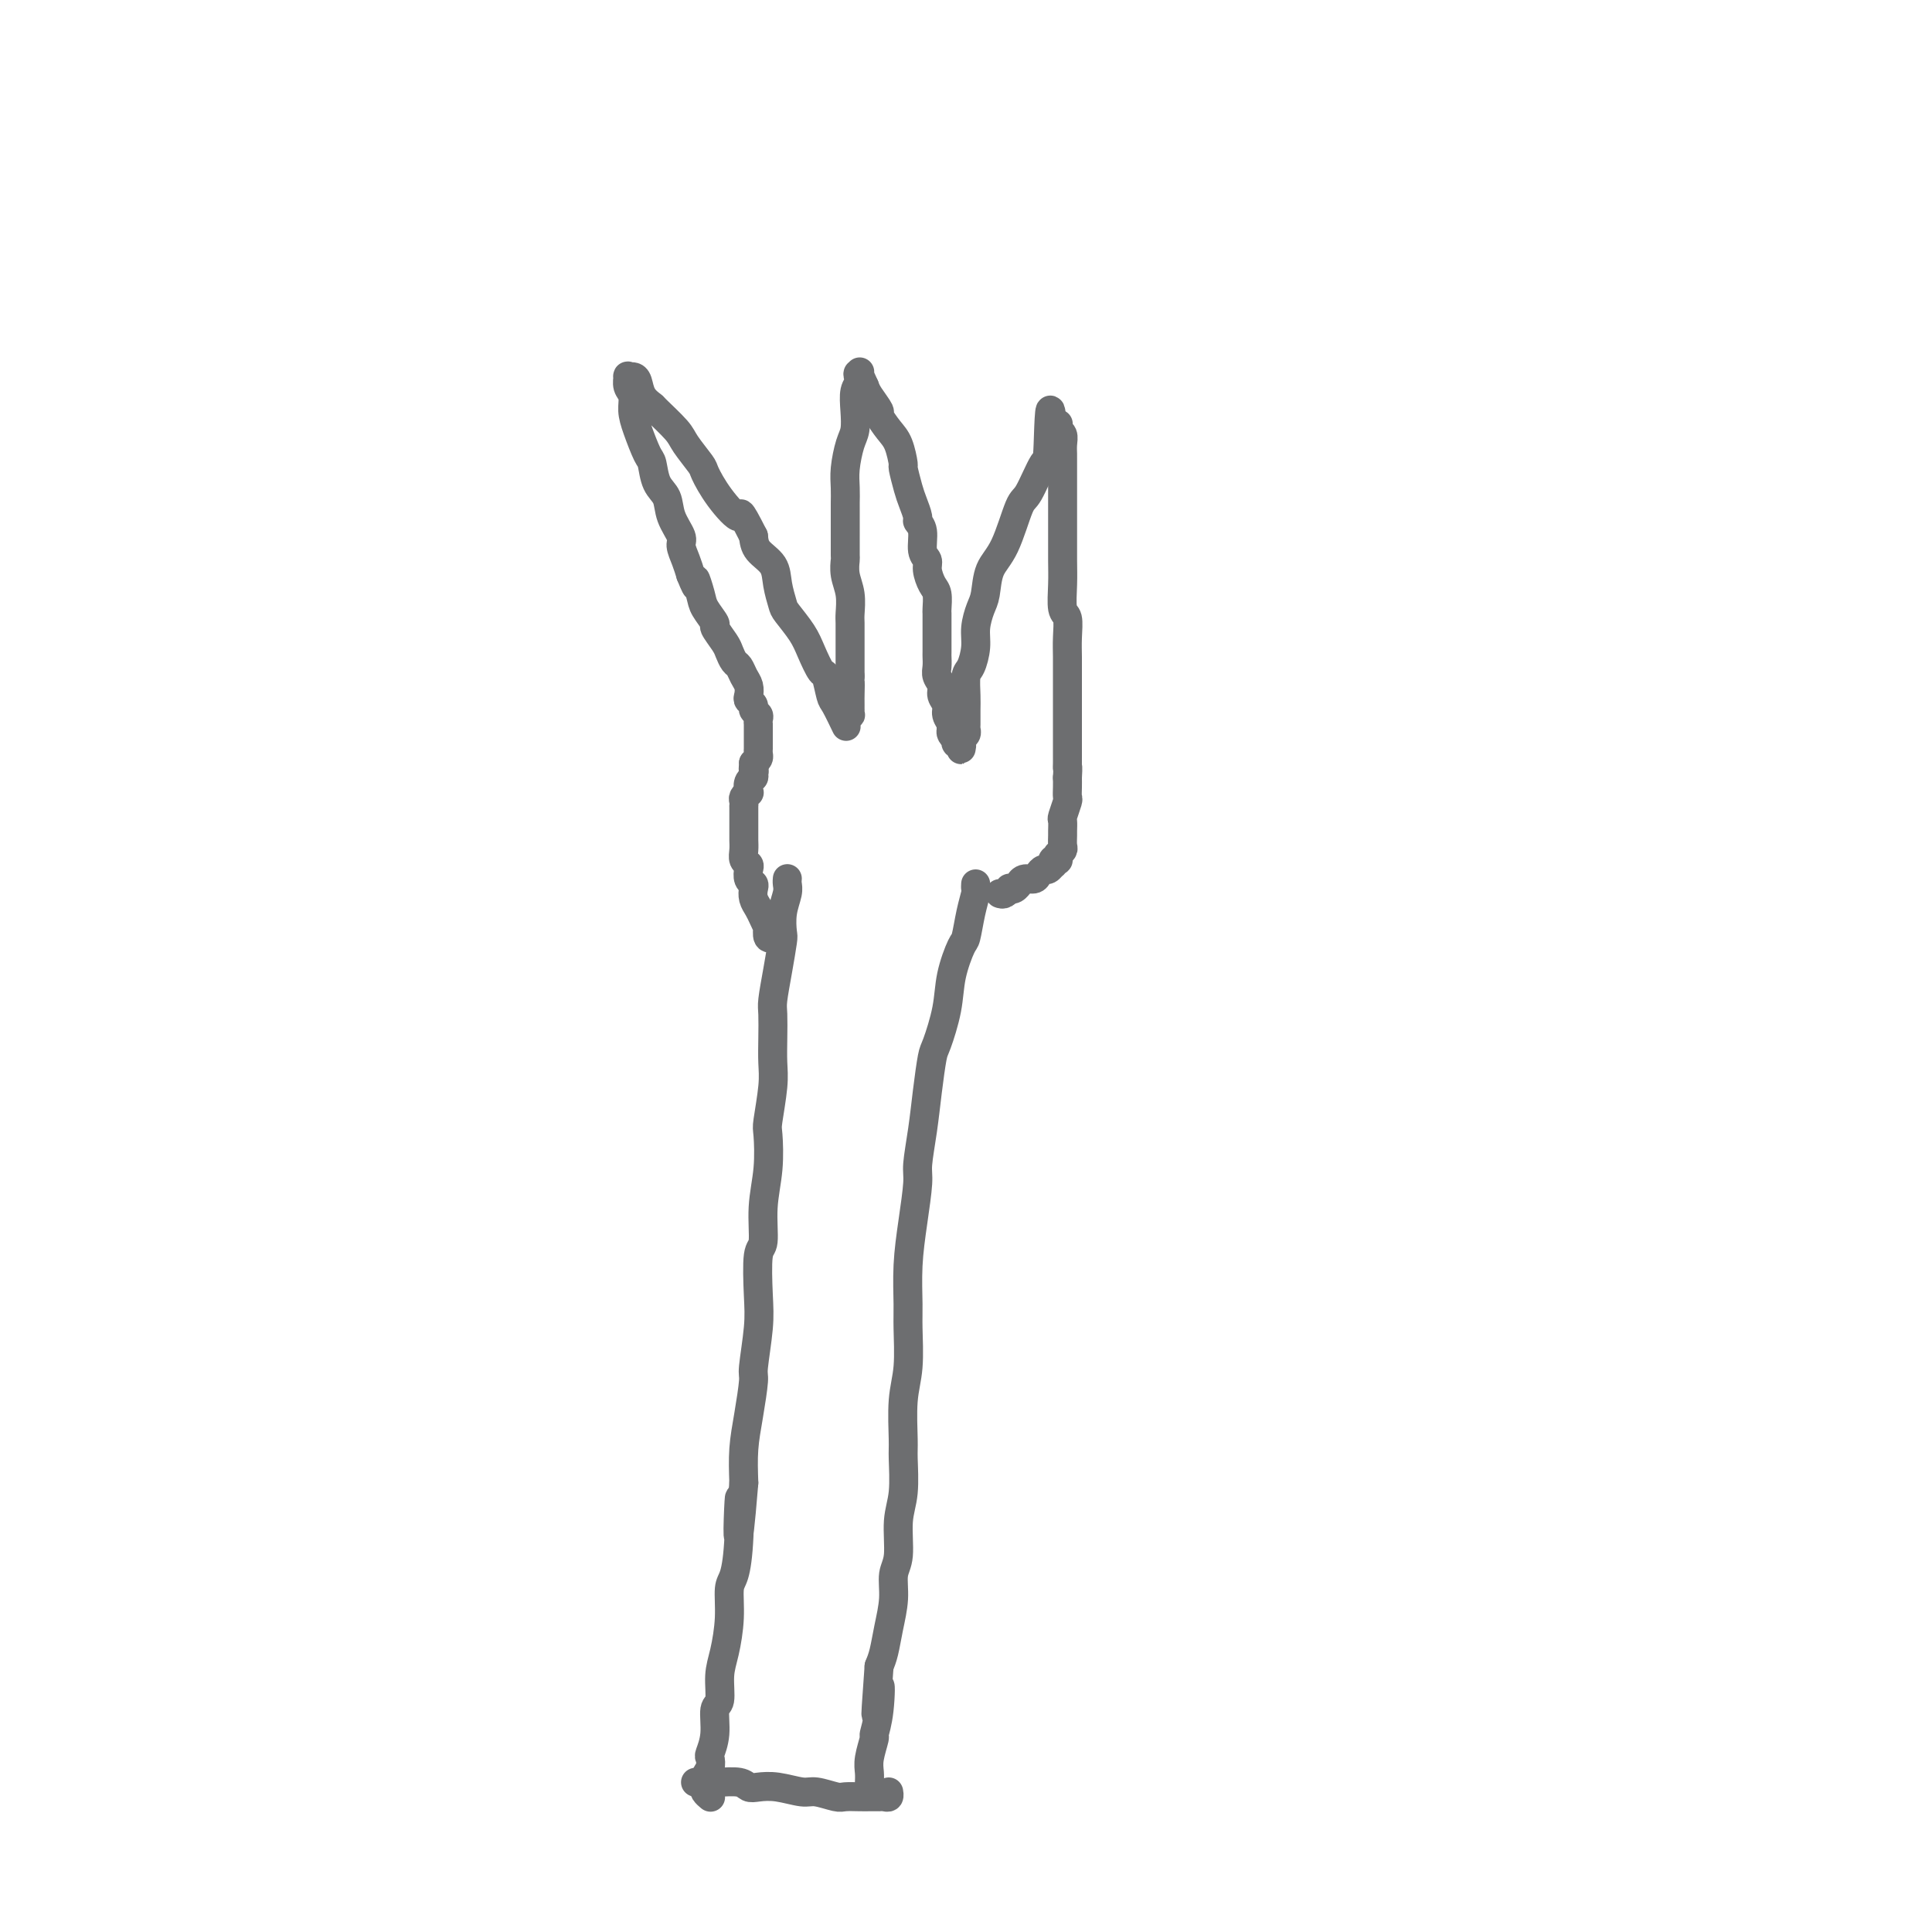 <svg viewBox='0 0 400 400' version='1.1' xmlns='http://www.w3.org/2000/svg' xmlns:xlink='http://www.w3.org/1999/xlink'><g fill='none' stroke='#6D6E70' stroke-width='6' stroke-linecap='round' stroke-linejoin='round'><path d='M163,182c0.008,-0.077 0.016,-0.154 0,0c-0.016,0.154 -0.056,0.538 0,1c0.056,0.462 0.208,1.003 0,2c-0.208,0.997 -0.778,2.452 -1,4c-0.222,1.548 -0.098,3.189 0,4c0.098,0.811 0.170,0.792 0,2c-0.170,1.208 -0.582,3.642 -1,6c-0.418,2.358 -0.843,4.640 -1,6c-0.157,1.360 -0.046,1.797 0,3c0.046,1.203 0.026,3.172 0,5c-0.026,1.828 -0.058,3.515 0,5c0.058,1.485 0.208,2.768 0,5c-0.208,2.232 -0.773,5.415 -1,7c-0.227,1.585 -0.117,1.574 0,3c0.117,1.426 0.241,4.288 0,7c-0.241,2.712 -0.848,5.274 -1,8c-0.152,2.726 0.152,5.617 0,7c-0.152,1.383 -0.758,1.259 -1,3c-0.242,1.741 -0.120,5.349 0,8c0.120,2.651 0.239,4.345 0,7c-0.239,2.655 -0.835,6.269 -1,8c-0.165,1.731 0.100,1.577 0,3c-0.100,1.423 -0.565,4.421 -1,7c-0.435,2.579 -0.838,4.737 -1,7c-0.162,2.263 -0.081,4.632 0,7'/><path d='M154,307c-1.630,19.941 -1.207,7.293 -1,4c0.207,-3.293 0.196,2.769 0,7c-0.196,4.231 -0.578,6.633 -1,8c-0.422,1.367 -0.882,1.701 -1,3c-0.118,1.299 0.108,3.563 0,6c-0.108,2.437 -0.550,5.046 -1,7c-0.450,1.954 -0.909,3.252 -1,5c-0.091,1.748 0.186,3.945 0,5c-0.186,1.055 -0.833,0.968 -1,2c-0.167,1.032 0.148,3.182 0,5c-0.148,1.818 -0.757,3.303 -1,4c-0.243,0.697 -0.119,0.606 0,1c0.119,0.394 0.232,1.272 0,2c-0.232,0.728 -0.808,1.306 -1,2c-0.192,0.694 0.000,1.506 0,2c-0.000,0.494 -0.192,0.672 0,1c0.192,0.328 0.769,0.808 1,1c0.231,0.192 0.115,0.096 0,0'/><path d='M202,183c-0.023,0.392 -0.047,0.784 0,1c0.047,0.216 0.163,0.257 0,1c-0.163,0.743 -0.606,2.187 -1,4c-0.394,1.813 -0.739,3.995 -1,5c-0.261,1.005 -0.437,0.832 -1,2c-0.563,1.168 -1.513,3.678 -2,6c-0.487,2.322 -0.511,4.456 -1,7c-0.489,2.544 -1.441,5.497 -2,7c-0.559,1.503 -0.723,1.557 -1,3c-0.277,1.443 -0.665,4.276 -1,7c-0.335,2.724 -0.615,5.337 -1,8c-0.385,2.663 -0.874,5.374 -1,7c-0.126,1.626 0.109,2.167 0,4c-0.109,1.833 -0.564,4.957 -1,8c-0.436,3.043 -0.853,6.004 -1,9c-0.147,2.996 -0.025,6.028 0,8c0.025,1.972 -0.046,2.884 0,5c0.046,2.116 0.210,5.437 0,8c-0.210,2.563 -0.792,4.370 -1,7c-0.208,2.630 -0.041,6.083 0,8c0.041,1.917 -0.046,2.297 0,4c0.046,1.703 0.223,4.729 0,7c-0.223,2.271 -0.847,3.786 -1,6c-0.153,2.214 0.166,5.128 0,7c-0.166,1.872 -0.818,2.703 -1,4c-0.182,1.297 0.106,3.059 0,5c-0.106,1.941 -0.605,4.061 -1,6c-0.395,1.939 -0.684,3.697 -1,5c-0.316,1.303 -0.658,2.152 -1,3'/><path d='M182,345c-1.255,17.059 -0.393,7.708 0,5c0.393,-2.708 0.315,1.228 0,4c-0.315,2.772 -0.869,4.381 -1,5c-0.131,0.619 0.161,0.246 0,1c-0.161,0.754 -0.775,2.633 -1,4c-0.225,1.367 -0.060,2.223 0,3c0.060,0.777 0.016,1.476 0,2c-0.016,0.524 -0.004,0.872 0,1c0.004,0.128 0.001,0.037 0,0c-0.001,-0.037 -0.001,-0.018 0,0'/><path d='M207,185c0.304,0.111 0.607,0.222 1,0c0.393,-0.222 0.875,-0.776 1,-1c0.125,-0.224 -0.108,-0.116 0,0c0.108,0.116 0.558,0.242 1,0c0.442,-0.242 0.878,-0.852 1,-1c0.122,-0.148 -0.069,0.167 0,0c0.069,-0.167 0.400,-0.814 1,-1c0.600,-0.186 1.471,0.090 2,0c0.529,-0.090 0.716,-0.545 1,-1c0.284,-0.455 0.663,-0.910 1,-1c0.337,-0.090 0.630,0.186 1,0c0.370,-0.186 0.817,-0.833 1,-1c0.183,-0.167 0.102,0.147 0,0c-0.102,-0.147 -0.224,-0.757 0,-1c0.224,-0.243 0.796,-0.121 1,0c0.204,0.121 0.041,0.241 0,0c-0.041,-0.241 0.042,-0.842 0,-1c-0.042,-0.158 -0.207,0.128 0,0c0.207,-0.128 0.788,-0.668 1,-1c0.212,-0.332 0.056,-0.454 0,-1c-0.056,-0.546 -0.011,-1.516 0,-2c0.011,-0.484 -0.011,-0.482 0,-1c0.011,-0.518 0.056,-1.556 0,-2c-0.056,-0.444 -0.211,-0.293 0,-1c0.211,-0.707 0.789,-2.272 1,-3c0.211,-0.728 0.057,-0.619 0,-1c-0.057,-0.381 -0.016,-1.252 0,-2c0.016,-0.748 0.008,-1.374 0,-2'/><path d='M221,161c0.155,-2.739 0.041,-2.086 0,-2c-0.041,0.086 -0.011,-0.395 0,-1c0.011,-0.605 0.003,-1.334 0,-2c-0.003,-0.666 -0.001,-1.268 0,-2c0.001,-0.732 0.000,-1.593 0,-2c-0.000,-0.407 -0.000,-0.359 0,-1c0.000,-0.641 0.000,-1.970 0,-3c-0.000,-1.030 -0.000,-1.762 0,-3c0.000,-1.238 0.001,-2.983 0,-4c-0.001,-1.017 -0.004,-1.306 0,-2c0.004,-0.694 0.015,-1.795 0,-3c-0.015,-1.205 -0.057,-2.515 0,-4c0.057,-1.485 0.211,-3.144 0,-4c-0.211,-0.856 -0.789,-0.908 -1,-2c-0.211,-1.092 -0.057,-3.222 0,-5c0.057,-1.778 0.015,-3.202 0,-5c-0.015,-1.798 -0.004,-3.970 0,-5c0.004,-1.030 0.001,-0.919 0,-2c-0.001,-1.081 -0.001,-3.353 0,-5c0.001,-1.647 0.001,-2.669 0,-4c-0.001,-1.331 -0.004,-2.972 0,-4c0.004,-1.028 0.015,-1.442 0,-2c-0.015,-0.558 -0.056,-1.261 0,-2c0.056,-0.739 0.208,-1.513 0,-2c-0.208,-0.487 -0.777,-0.687 -1,-1c-0.223,-0.313 -0.098,-0.738 0,-1c0.098,-0.262 0.171,-0.361 0,0c-0.171,0.361 -0.585,1.180 -1,2'/><path d='M218,90c-0.673,-10.681 -0.854,-1.883 -1,2c-0.146,3.883 -0.256,2.851 -1,4c-0.744,1.149 -2.122,4.478 -3,6c-0.878,1.522 -1.257,1.235 -2,3c-0.743,1.765 -1.849,5.581 -3,8c-1.151,2.419 -2.346,3.440 -3,5c-0.654,1.560 -0.766,3.658 -1,5c-0.234,1.342 -0.588,1.929 -1,3c-0.412,1.071 -0.881,2.625 -1,4c-0.119,1.375 0.112,2.569 0,4c-0.112,1.431 -0.566,3.098 -1,4c-0.434,0.902 -0.849,1.040 -1,2c-0.151,0.960 -0.040,2.744 0,4c0.040,1.256 0.007,1.985 0,3c-0.007,1.015 0.012,2.314 0,3c-0.012,0.686 -0.056,0.757 0,1c0.056,0.243 0.211,0.657 0,1c-0.211,0.343 -0.789,0.615 -1,1c-0.211,0.385 -0.056,0.884 0,1c0.056,0.116 0.011,-0.150 0,0c-0.011,0.150 0.011,0.716 0,1c-0.011,0.284 -0.054,0.287 0,0c0.054,-0.287 0.207,-0.865 0,-1c-0.207,-0.135 -0.774,0.171 -1,0c-0.226,-0.171 -0.112,-0.819 0,-1c0.112,-0.181 0.223,0.105 0,0c-0.223,-0.105 -0.778,-0.601 -1,-1c-0.222,-0.399 -0.111,-0.699 0,-1'/><path d='M197,151c-0.244,-0.440 0.146,-0.541 0,-1c-0.146,-0.459 -0.827,-1.278 -1,-2c-0.173,-0.722 0.164,-1.348 0,-2c-0.164,-0.652 -0.829,-1.331 -1,-2c-0.171,-0.669 0.150,-1.330 0,-2c-0.150,-0.670 -0.772,-1.351 -1,-2c-0.228,-0.649 -0.061,-1.265 0,-2c0.061,-0.735 0.016,-1.587 0,-2c-0.016,-0.413 -0.005,-0.385 0,-1c0.005,-0.615 0.002,-1.874 0,-3c-0.002,-1.126 -0.003,-2.121 0,-3c0.003,-0.879 0.011,-1.643 0,-2c-0.011,-0.357 -0.040,-0.309 0,-1c0.040,-0.691 0.150,-2.123 0,-3c-0.150,-0.877 -0.561,-1.201 -1,-2c-0.439,-0.799 -0.906,-2.074 -1,-3c-0.094,-0.926 0.186,-1.503 0,-2c-0.186,-0.497 -0.837,-0.913 -1,-2c-0.163,-1.087 0.164,-2.845 0,-4c-0.164,-1.155 -0.818,-1.708 -1,-2c-0.182,-0.292 0.110,-0.324 0,-1c-0.110,-0.676 -0.620,-1.998 -1,-3c-0.380,-1.002 -0.629,-1.685 -1,-3c-0.371,-1.315 -0.864,-3.263 -1,-4c-0.136,-0.737 0.085,-0.261 0,-1c-0.085,-0.739 -0.474,-2.691 -1,-4c-0.526,-1.309 -1.188,-1.975 -2,-3c-0.812,-1.025 -1.774,-2.409 -2,-3c-0.226,-0.591 0.285,-0.390 0,-1c-0.285,-0.610 -1.367,-2.031 -2,-3c-0.633,-0.969 -0.816,-1.484 -1,-2'/><path d='M179,80c-2.083,-4.801 -1.290,-1.804 -1,-1c0.290,0.804 0.077,-0.584 0,-1c-0.077,-0.416 -0.020,0.140 0,0c0.020,-0.140 0.002,-0.975 0,-1c-0.002,-0.025 0.013,0.761 0,1c-0.013,0.239 -0.055,-0.070 0,0c0.055,0.070 0.208,0.520 0,1c-0.208,0.480 -0.778,0.992 -1,2c-0.222,1.008 -0.098,2.513 0,4c0.098,1.487 0.170,2.956 0,4c-0.170,1.044 -0.581,1.664 -1,3c-0.419,1.336 -0.844,3.386 -1,5c-0.156,1.614 -0.042,2.790 0,4c0.042,1.210 0.011,2.454 0,3c-0.011,0.546 -0.003,0.393 0,1c0.003,0.607 -0.000,1.975 0,3c0.000,1.025 0.004,1.708 0,3c-0.004,1.292 -0.015,3.193 0,4c0.015,0.807 0.057,0.519 0,1c-0.057,0.481 -0.211,1.732 0,3c0.211,1.268 0.789,2.555 1,4c0.211,1.445 0.057,3.049 0,4c-0.057,0.951 -0.015,1.249 0,2c0.015,0.751 0.004,1.955 0,3c-0.004,1.045 -0.001,1.929 0,3c0.001,1.071 0.000,2.327 0,3c-0.000,0.673 -0.000,0.764 0,1c0.000,0.236 0.000,0.618 0,1'/><path d='M176,140c-0.309,10.091 -0.083,3.818 0,2c0.083,-1.818 0.022,0.818 0,2c-0.022,1.182 -0.006,0.909 0,1c0.006,0.091 0.003,0.545 0,1c-0.003,0.455 -0.005,0.909 0,1c0.005,0.091 0.015,-0.182 0,0c-0.015,0.182 -0.057,0.818 0,1c0.057,0.182 0.213,-0.091 0,0c-0.213,0.091 -0.796,0.546 -1,1c-0.204,0.454 -0.029,0.906 0,1c0.029,0.094 -0.086,-0.172 0,0c0.086,0.172 0.375,0.781 0,0c-0.375,-0.781 -1.413,-2.953 -2,-4c-0.587,-1.047 -0.722,-0.968 -1,-2c-0.278,-1.032 -0.698,-3.177 -1,-4c-0.302,-0.823 -0.486,-0.326 -1,-1c-0.514,-0.674 -1.357,-2.518 -2,-4c-0.643,-1.482 -1.088,-2.602 -2,-4c-0.912,-1.398 -2.293,-3.073 -3,-4c-0.707,-0.927 -0.739,-1.105 -1,-2c-0.261,-0.895 -0.750,-2.508 -1,-4c-0.250,-1.492 -0.260,-2.863 -1,-4c-0.740,-1.137 -2.212,-2.039 -3,-3c-0.788,-0.961 -0.894,-1.980 -1,-3'/><path d='M156,111c-3.424,-6.773 -2.483,-4.206 -3,-4c-0.517,0.206 -2.492,-1.948 -4,-4c-1.508,-2.052 -2.548,-4.000 -3,-5c-0.452,-1.000 -0.315,-1.051 -1,-2c-0.685,-0.949 -2.190,-2.795 -3,-4c-0.810,-1.205 -0.924,-1.769 -2,-3c-1.076,-1.231 -3.114,-3.129 -4,-4c-0.886,-0.871 -0.619,-0.716 -1,-1c-0.381,-0.284 -1.408,-1.006 -2,-2c-0.592,-0.994 -0.748,-2.260 -1,-3c-0.252,-0.740 -0.599,-0.953 -1,-1c-0.401,-0.047 -0.854,0.073 -1,0c-0.146,-0.073 0.015,-0.339 0,0c-0.015,0.339 -0.208,1.282 0,2c0.208,0.718 0.815,1.212 1,2c0.185,0.788 -0.054,1.870 0,3c0.054,1.130 0.400,2.307 1,4c0.600,1.693 1.455,3.901 2,5c0.545,1.099 0.781,1.089 1,2c0.219,0.911 0.422,2.743 1,4c0.578,1.257 1.531,1.939 2,3c0.469,1.061 0.454,2.500 1,4c0.546,1.500 1.651,3.062 2,4c0.349,0.938 -0.060,1.253 0,2c0.060,0.747 0.589,1.928 1,3c0.411,1.072 0.706,2.036 1,3'/><path d='M143,119c1.875,4.722 1.061,1.525 1,1c-0.061,-0.525 0.631,1.620 1,3c0.369,1.380 0.413,1.993 1,3c0.587,1.007 1.715,2.406 2,3c0.285,0.594 -0.275,0.382 0,1c0.275,0.618 1.383,2.067 2,3c0.617,0.933 0.743,1.352 1,2c0.257,0.648 0.643,1.525 1,2c0.357,0.475 0.683,0.547 1,1c0.317,0.453 0.625,1.287 1,2c0.375,0.713 0.817,1.304 1,2c0.183,0.696 0.105,1.496 0,2c-0.105,0.504 -0.238,0.712 0,1c0.238,0.288 0.848,0.656 1,1c0.152,0.344 -0.156,0.666 0,1c0.156,0.334 0.774,0.682 1,1c0.226,0.318 0.061,0.606 0,1c-0.061,0.394 -0.016,0.894 0,1c0.016,0.106 0.004,-0.183 0,0c-0.004,0.183 -0.001,0.838 0,1c0.001,0.162 0.000,-0.167 0,0c-0.000,0.167 -0.000,0.832 0,1c0.000,0.168 0.000,-0.161 0,0c-0.000,0.161 0.000,0.813 0,1c-0.000,0.187 -0.000,-0.090 0,0c0.000,0.090 0.001,0.549 0,1c-0.001,0.451 -0.003,0.894 0,1c0.003,0.106 0.011,-0.126 0,0c-0.011,0.126 -0.041,0.611 0,1c0.041,0.389 0.155,0.683 0,1c-0.155,0.317 -0.577,0.659 -1,1'/><path d='M156,158c0.314,2.965 0.098,1.377 0,1c-0.098,-0.377 -0.078,0.459 0,1c0.078,0.541 0.213,0.789 0,1c-0.213,0.211 -0.775,0.385 -1,1c-0.225,0.615 -0.113,1.672 0,2c0.113,0.328 0.226,-0.072 0,0c-0.226,0.072 -0.793,0.615 -1,1c-0.207,0.385 -0.056,0.613 0,1c0.056,0.387 0.015,0.933 0,1c-0.015,0.067 -0.004,-0.347 0,0c0.004,0.347 0.001,1.454 0,2c-0.001,0.546 0.000,0.530 0,1c-0.000,0.470 -0.001,1.425 0,2c0.001,0.575 0.004,0.770 0,1c-0.004,0.230 -0.015,0.494 0,1c0.015,0.506 0.056,1.252 0,2c-0.056,0.748 -0.207,1.496 0,2c0.207,0.504 0.774,0.764 1,1c0.226,0.236 0.112,0.447 0,1c-0.112,0.553 -0.223,1.447 0,2c0.223,0.553 0.781,0.767 1,1c0.219,0.233 0.101,0.487 0,1c-0.101,0.513 -0.184,1.284 0,2c0.184,0.716 0.637,1.376 1,2c0.363,0.624 0.637,1.211 1,2c0.363,0.789 0.815,1.781 1,2c0.185,0.219 0.102,-0.333 0,0c-0.102,0.333 -0.223,1.553 0,2c0.223,0.447 0.791,0.120 1,0c0.209,-0.120 0.060,-0.034 0,0c-0.060,0.034 -0.030,0.017 0,0'/><path d='M144,369c1.156,0.002 2.312,0.004 3,0c0.688,-0.004 0.907,-0.015 1,0c0.093,0.015 0.060,0.055 1,0c0.940,-0.055 2.853,-0.207 4,0c1.147,0.207 1.526,0.772 2,1c0.474,0.228 1.041,0.117 2,0c0.959,-0.117 2.311,-0.242 4,0c1.689,0.242 3.716,0.849 5,1c1.284,0.151 1.825,-0.156 3,0c1.175,0.156 2.983,0.774 4,1c1.017,0.226 1.243,0.061 2,0c0.757,-0.061 2.044,-0.016 3,0c0.956,0.016 1.579,0.004 2,0c0.421,-0.004 0.638,-0.000 1,0c0.362,0.000 0.867,-0.004 1,0c0.133,0.004 -0.108,0.015 0,0c0.108,-0.015 0.565,-0.056 1,0c0.435,0.056 0.848,0.207 1,0c0.152,-0.207 0.043,-0.774 0,-1c-0.043,-0.226 -0.022,-0.113 0,0'/></g>
</svg>